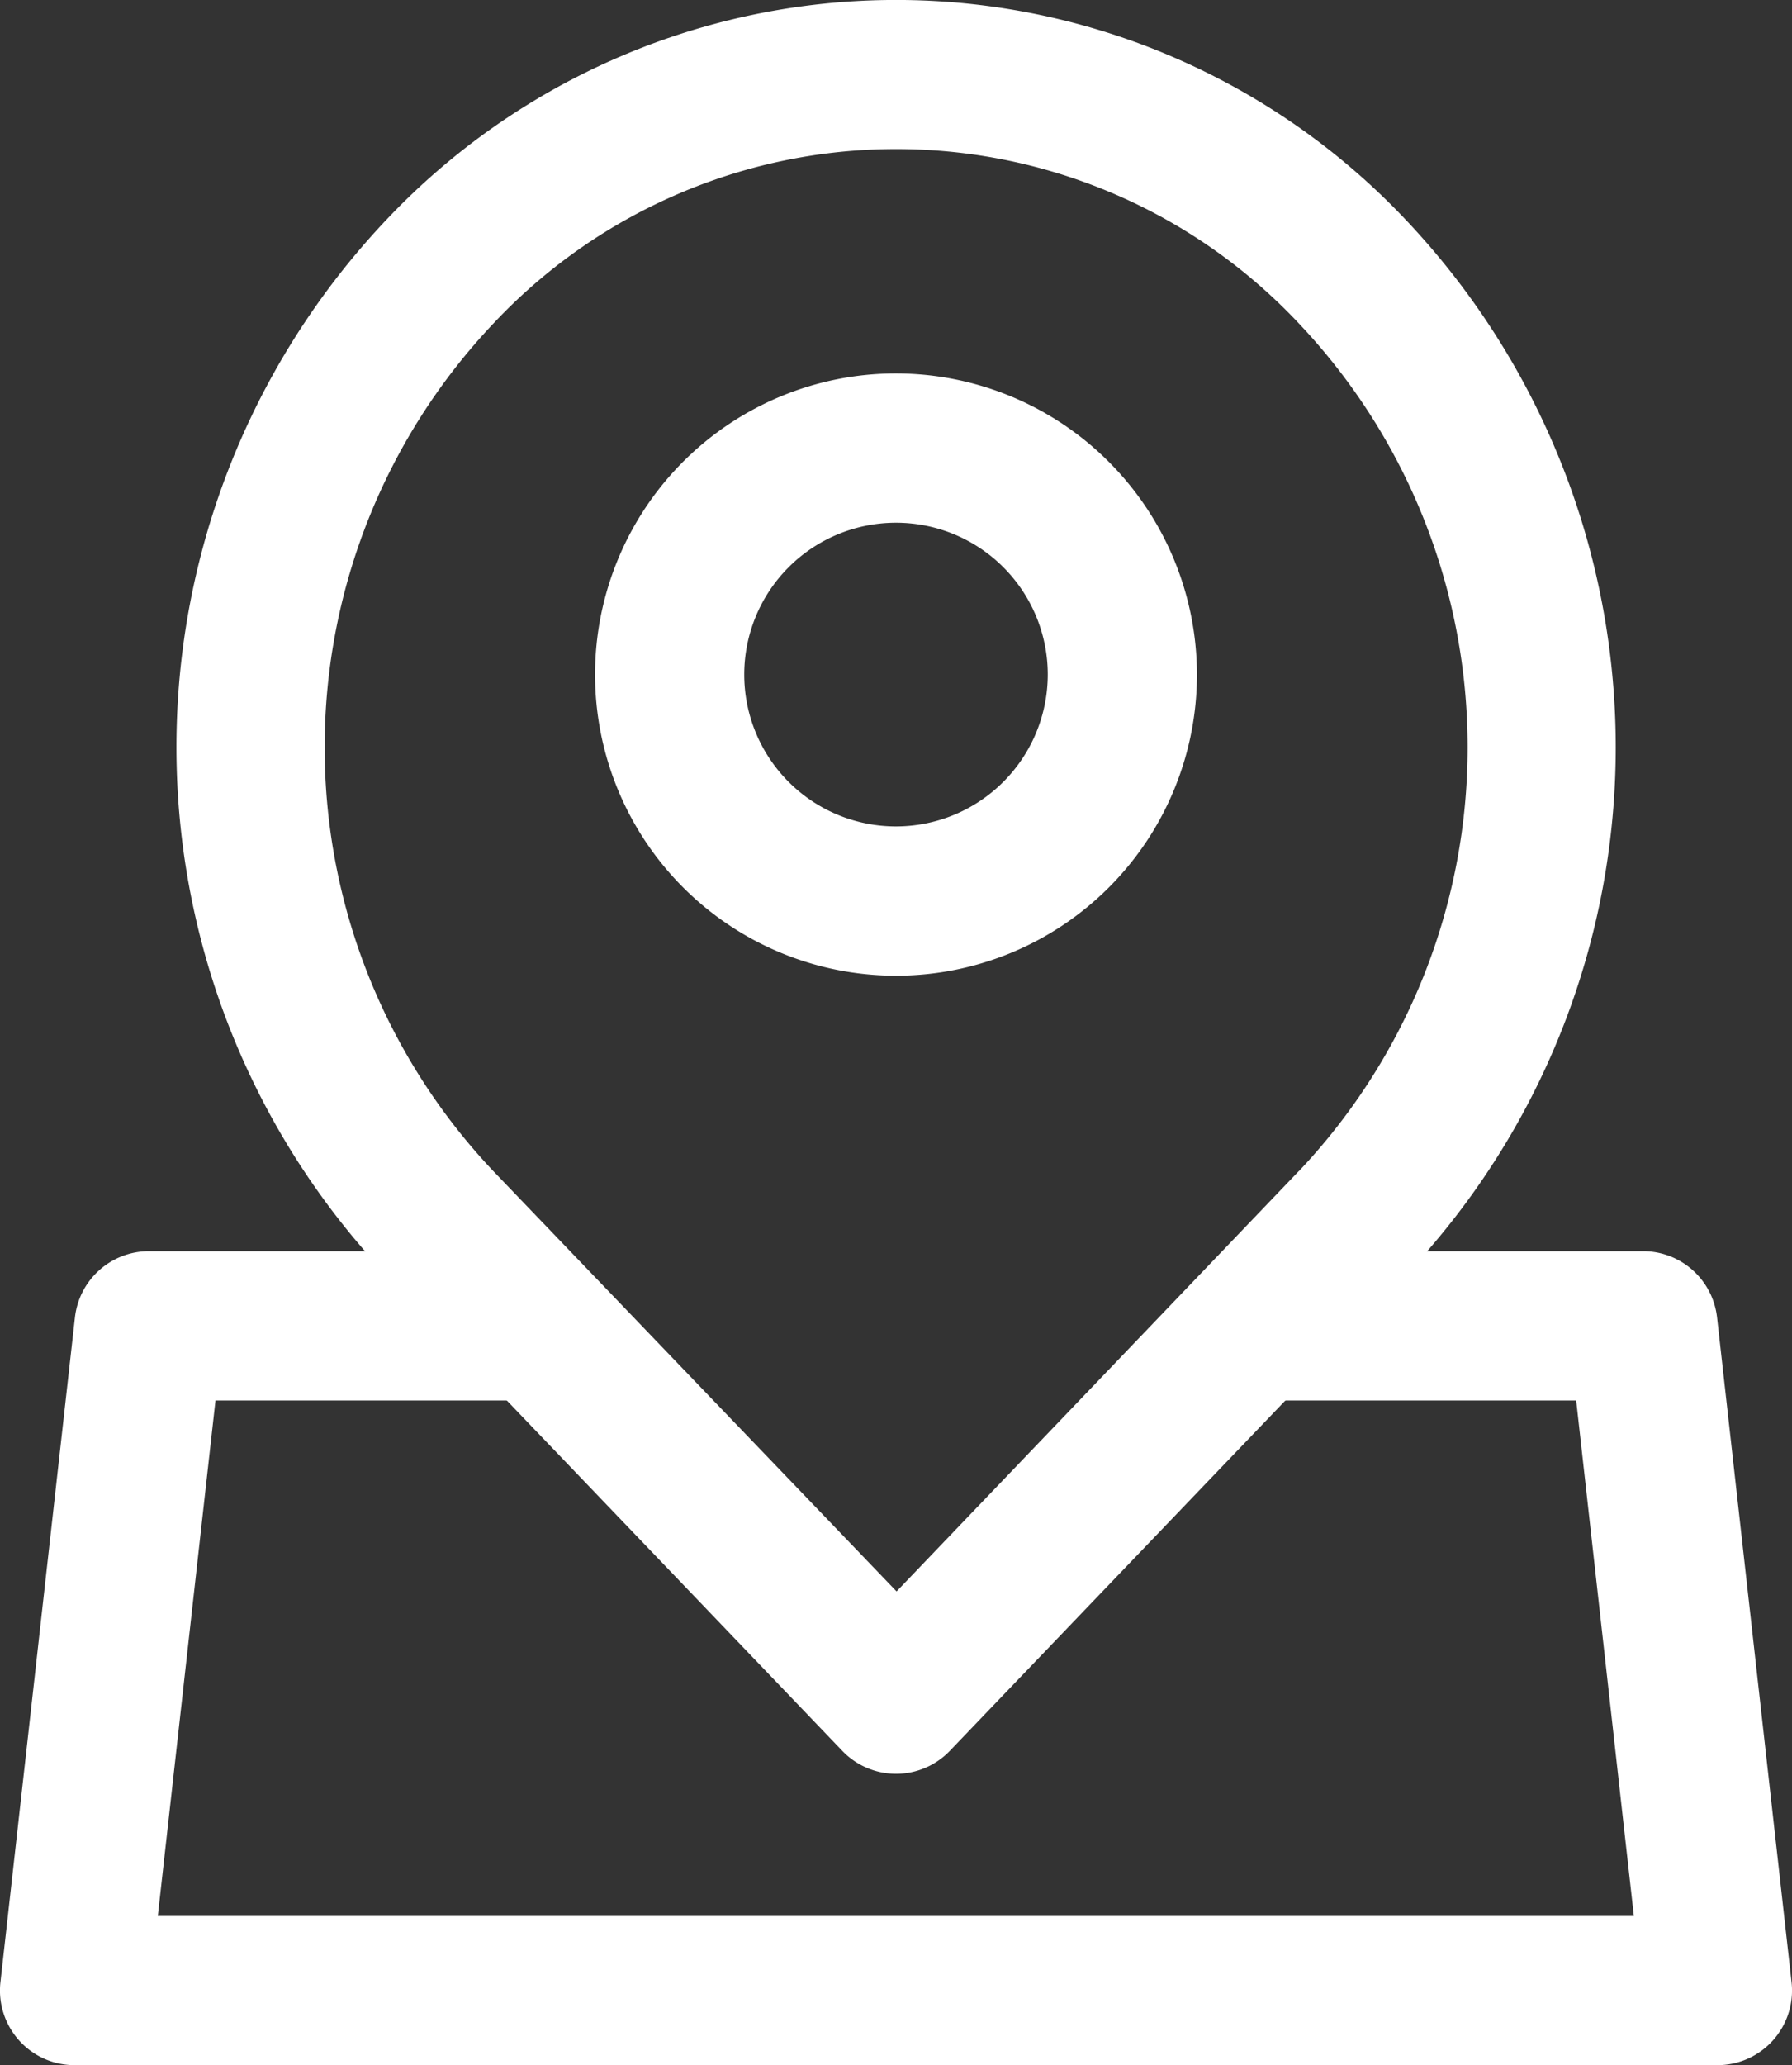 <svg xmlns="http://www.w3.org/2000/svg" width="16" height="18.427" viewBox="0 0 16 18.427"><rect x="0" y="0" width="16" height="18.427" fill="#333333" stroke="none"/><defs><style>.a{fill:#fff;}</style></defs><g transform="translate(-33.712)"><g transform="translate(35.287)"><path class="a" d="M88.35,1.965a6.26,6.26,0,0,0-9.109,0,6.846,6.846,0,0,0,0,9.405l4.075,4.253a.665.665,0,0,0,.959,0l4.075-4.252A6.846,6.846,0,0,0,88.35,1.965Zm-.959,8.485L83.8,14.2,80.2,10.45a5.5,5.5,0,0,1,0-7.563,4.932,4.932,0,0,1,7.193,0A5.5,5.5,0,0,1,87.392,10.45Z" transform="translate(-77.37 0)"/></g><g transform="translate(39.025 3.332)"><g transform="translate(0)"><path class="a" d="M184.184,92.671a2.687,2.687,0,1,0,2.687,2.687A2.69,2.69,0,0,0,184.184,92.671Zm0,4.042a1.355,1.355,0,1,1,1.355-1.355A1.356,1.356,0,0,1,184.184,96.713Z" transform="translate(-181.497 -92.671)"/></g></g><g transform="translate(33.712 11.165)"><g transform="translate(0)"><path class="a" d="M49.708,317.17l-.665-5.93a.665.665,0,0,0-.661-.592H44.9v1.332h2.885l.515,4.6H35.121l.515-4.6h2.885v-1.332H35.042a.665.665,0,0,0-.661.592l-.665,5.93a.666.666,0,0,0,.661.741h14.67a.666.666,0,0,0,.661-.741Z" transform="translate(-33.712 -310.649)"/></g></g></g></svg>